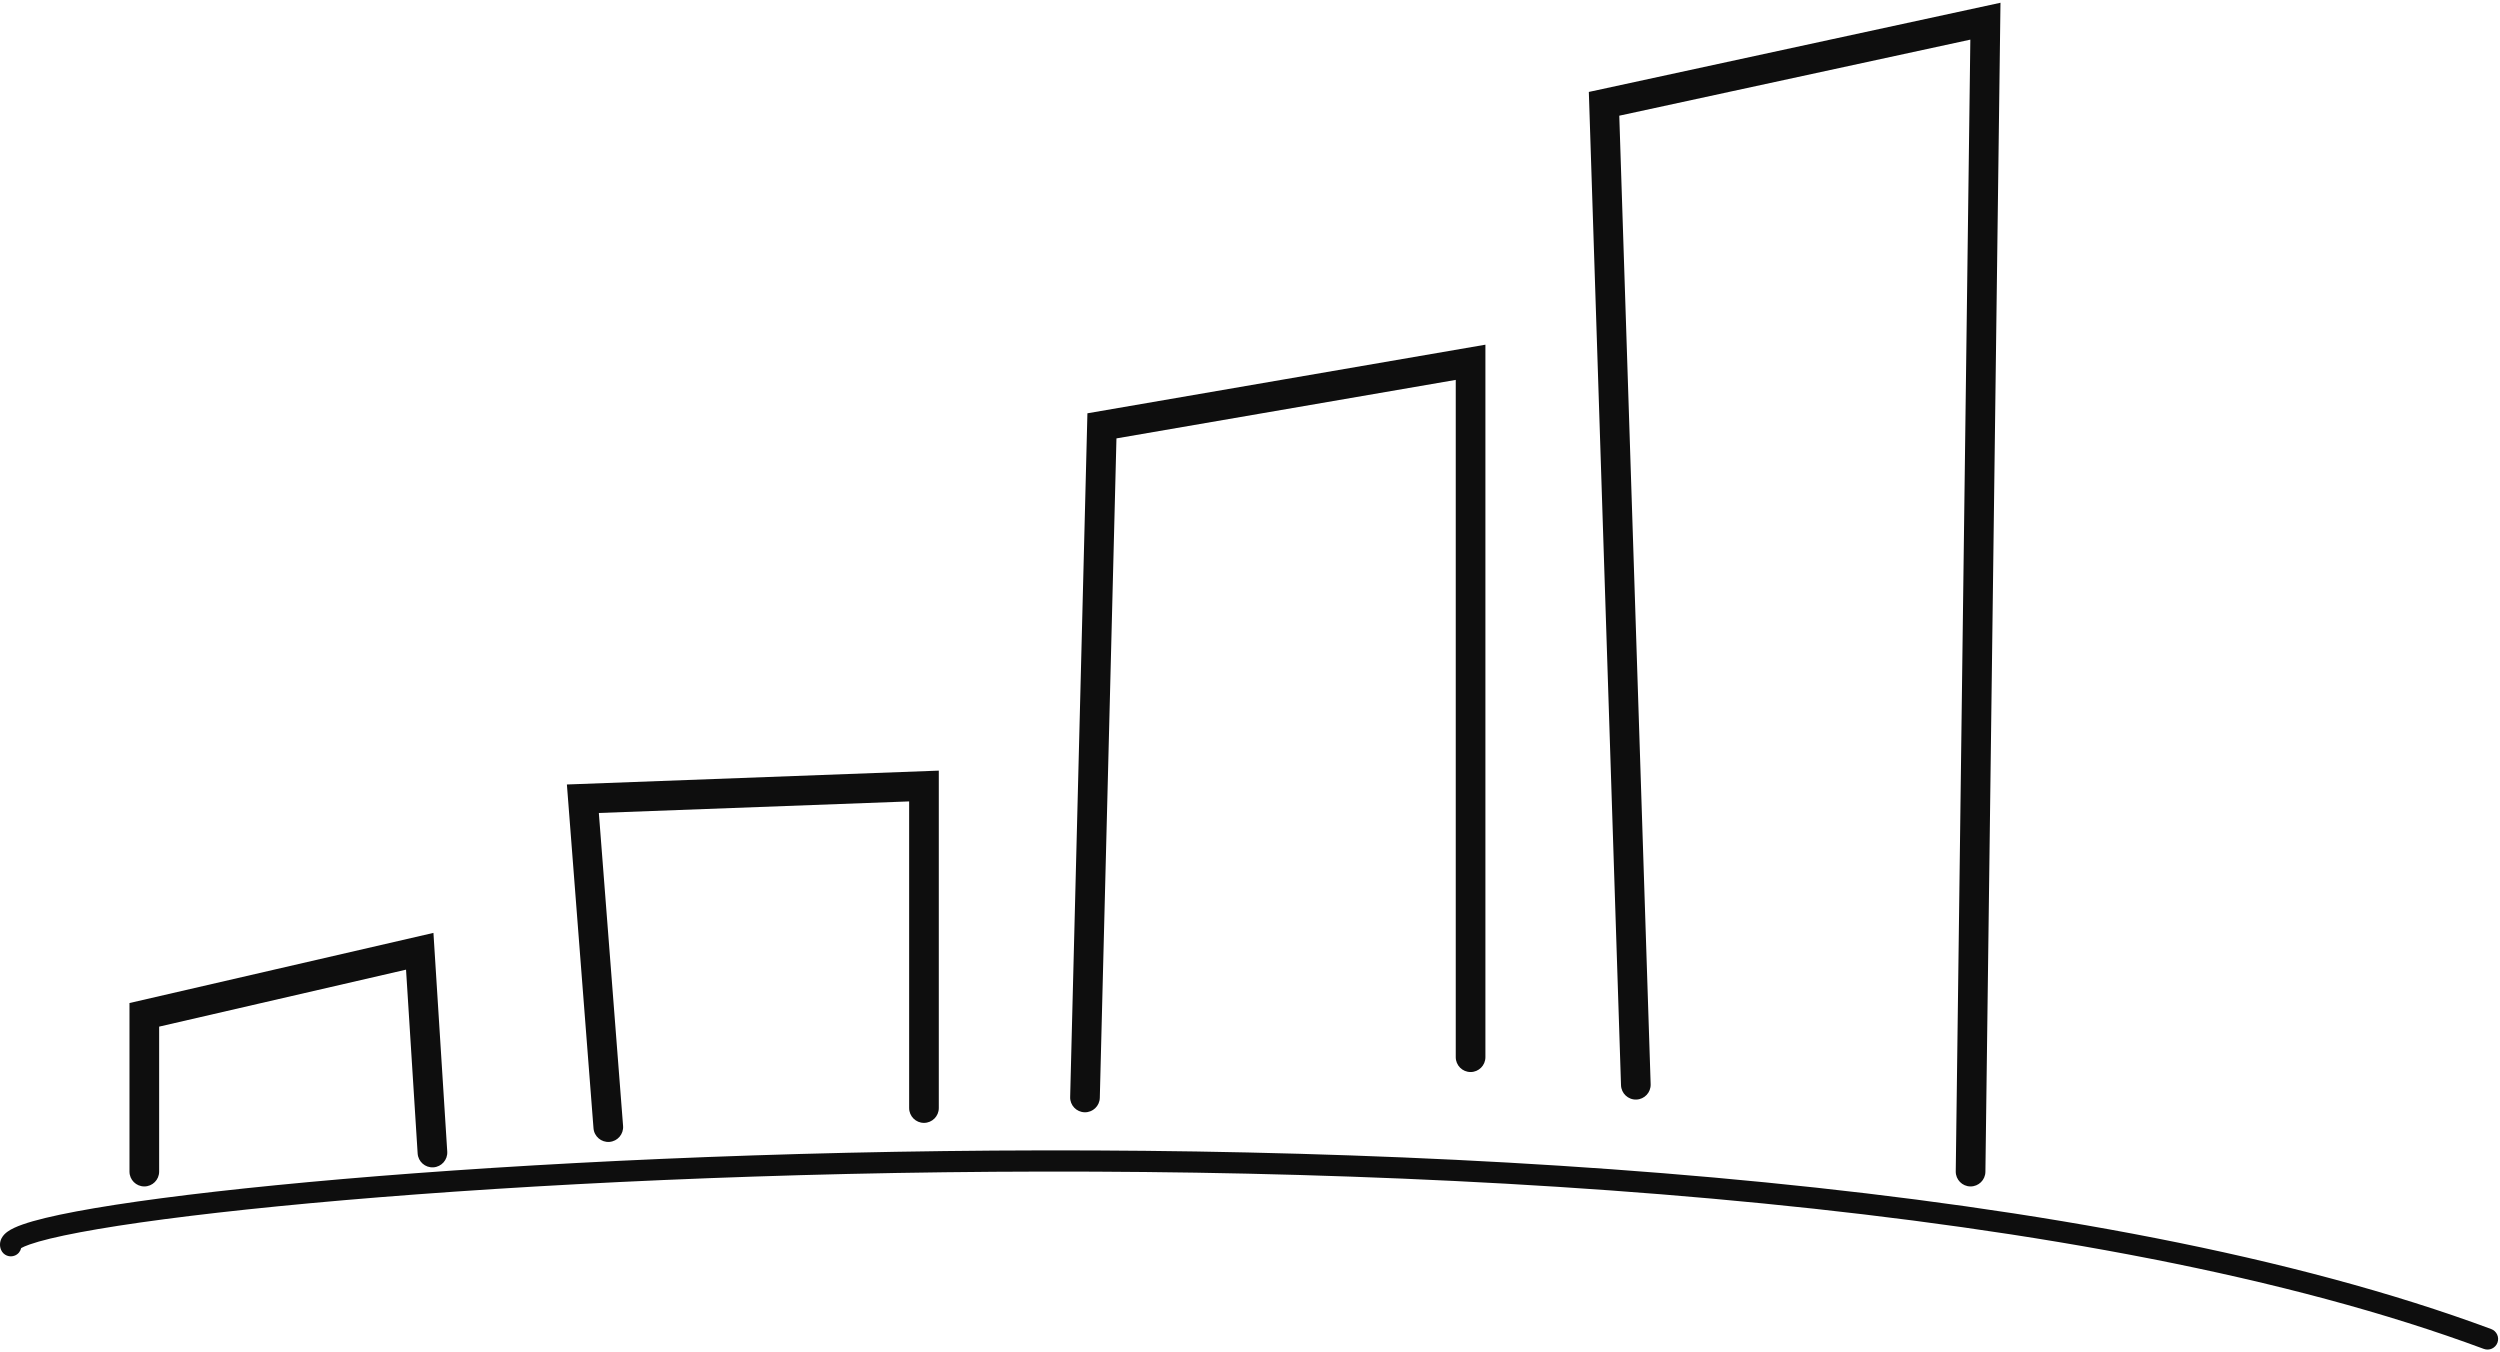 <?xml version="1.0" encoding="UTF-8"?>
<svg xmlns="http://www.w3.org/2000/svg" width="590" height="319" viewBox="0 0 590 319" fill="none">
  <path fill-rule="evenodd" clip-rule="evenodd" d="M374.964 21.697L472.113 0.648L468.556 276.545C468.532 278.478 466.944 280.025 465.012 280C463.079 279.975 461.532 278.388 461.557 276.455L465 9.352L382.149 27.303L389.555 255.887C389.617 257.819 388.102 259.436 386.17 259.498C384.238 259.561 382.621 258.045 382.559 256.113L374.964 21.697ZM256.63 97.539L350.557 81.345V249.5C350.557 251.433 348.99 253 347.057 253C345.124 253 343.557 251.433 343.557 249.5V89.655L263.483 103.461L259.555 259.088C259.507 261.021 257.901 262.548 255.968 262.499C254.036 262.45 252.509 260.844 252.558 258.912L256.63 97.539ZM221.557 181.867L133.786 185.138L140.067 266.27C140.216 268.197 141.9 269.639 143.827 269.49C145.754 269.34 147.195 267.657 147.046 265.73L141.327 191.862L214.557 189.133V261.5C214.557 263.433 216.124 265 218.057 265C219.99 265 221.557 263.433 221.557 261.5V181.867ZM30.557 236.716L102.29 220.162L105.55 271.779C105.672 273.708 104.206 275.371 102.277 275.493C100.348 275.615 98.686 274.15 98.564 272.221L95.824 228.838L37.557 242.284V276.5C37.557 278.433 35.99 280 34.057 280C32.124 280 30.557 278.433 30.557 276.5V236.716ZM4.997 294.544C5.382 294.327 6.022 294.035 6.993 293.693C9.507 292.808 13.5 291.833 18.908 290.815C29.68 288.787 45.646 286.661 65.611 284.686C105.523 280.737 161.231 277.411 222.938 276.652C346.47 275.134 493.564 283.918 586.186 318.343C587.48 318.824 588.919 318.165 589.4 316.871C589.881 315.577 589.222 314.138 587.928 313.657C494.356 278.878 346.431 270.134 222.877 271.653C161.04 272.413 105.188 275.746 65.119 279.71C45.094 281.691 28.963 283.834 17.983 285.902C12.514 286.931 8.217 287.961 5.332 288.977C3.924 289.473 2.652 290.032 1.739 290.702C1.287 291.034 0.737 291.525 0.376 292.221C-0.04 293.021 -0.154 294.012 0.255 294.976C0.795 296.247 2.262 296.841 3.533 296.301C4.305 295.974 4.827 295.304 4.997 294.544Z" fill="#0E0E0E"></path>
</svg>
